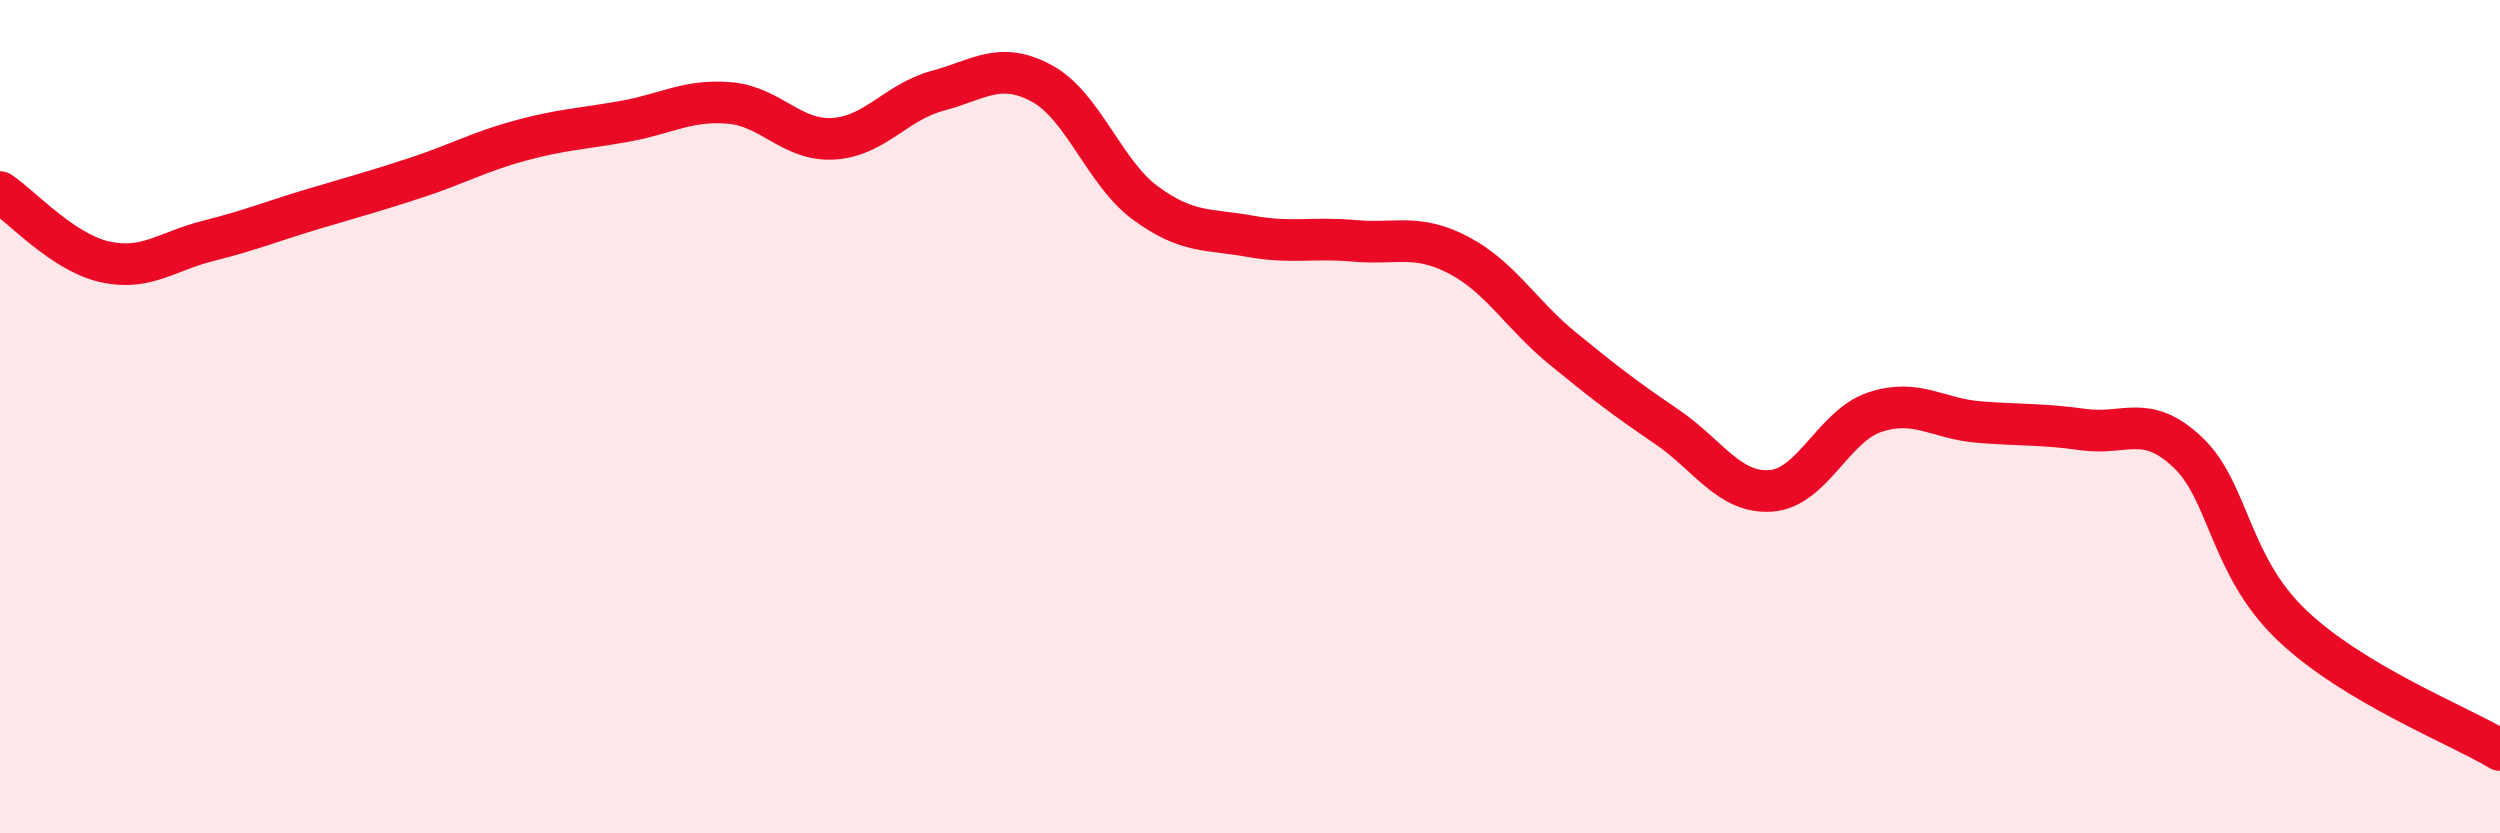 
    <svg width="60" height="20" viewBox="0 0 60 20" xmlns="http://www.w3.org/2000/svg">
      <path
        d="M 0,4.61 C 0.5,4.94 1.5,6.05 2.5,6.28 C 3.5,6.51 4,6.03 5,5.78 C 6,5.53 6.5,5.32 7.5,5.02 C 8.5,4.72 9,4.59 10,4.26 C 11,3.93 11.5,3.64 12.5,3.37 C 13.5,3.1 14,3.09 15,2.91 C 16,2.73 16.5,2.39 17.5,2.47 C 18.5,2.55 19,3.39 20,3.33 C 21,3.27 21.5,2.45 22.5,2.18 C 23.5,1.91 24,1.46 25,2 C 26,2.54 26.5,4.15 27.5,4.88 C 28.5,5.61 29,5.49 30,5.67 C 31,5.85 31.5,5.69 32.5,5.78 C 33.5,5.87 34,5.6 35,6.12 C 36,6.64 36.5,7.54 37.5,8.36 C 38.5,9.18 39,9.56 40,10.24 C 41,10.92 41.5,11.85 42.5,11.78 C 43.5,11.71 44,10.22 45,9.89 C 46,9.56 46.5,10.05 47.5,10.13 C 48.5,10.21 49,10.17 50,10.31 C 51,10.45 51.5,9.91 52.5,10.85 C 53.5,11.79 53.5,13.57 55,15 C 56.5,16.43 59,17.4 60,18L60 20L0 20Z"
        fill="#EB0A25"
        opacity="0.1"
        stroke-linecap="round"
        stroke-linejoin="round"
      />
      <path
        d="M 0,4.61 C 0.5,4.94 1.5,6.05 2.5,6.28 C 3.5,6.51 4,6.03 5,5.78 C 6,5.53 6.5,5.32 7.5,5.02 C 8.5,4.72 9,4.59 10,4.26 C 11,3.93 11.5,3.64 12.5,3.37 C 13.5,3.1 14,3.09 15,2.91 C 16,2.73 16.5,2.39 17.5,2.47 C 18.5,2.55 19,3.39 20,3.33 C 21,3.27 21.5,2.45 22.5,2.18 C 23.5,1.91 24,1.46 25,2 C 26,2.54 26.5,4.15 27.5,4.88 C 28.5,5.61 29,5.49 30,5.67 C 31,5.85 31.5,5.69 32.5,5.78 C 33.5,5.87 34,5.6 35,6.12 C 36,6.64 36.5,7.54 37.5,8.36 C 38.5,9.18 39,9.56 40,10.24 C 41,10.92 41.5,11.85 42.5,11.78 C 43.5,11.71 44,10.22 45,9.89 C 46,9.56 46.5,10.05 47.5,10.13 C 48.5,10.21 49,10.17 50,10.31 C 51,10.45 51.5,9.91 52.5,10.85 C 53.5,11.79 53.5,13.57 55,15 C 56.5,16.43 59,17.4 60,18"
        stroke="#EB0A25"
        stroke-width="1"
        fill="none"
        stroke-linecap="round"
        stroke-linejoin="round"
      />
    </svg>
  